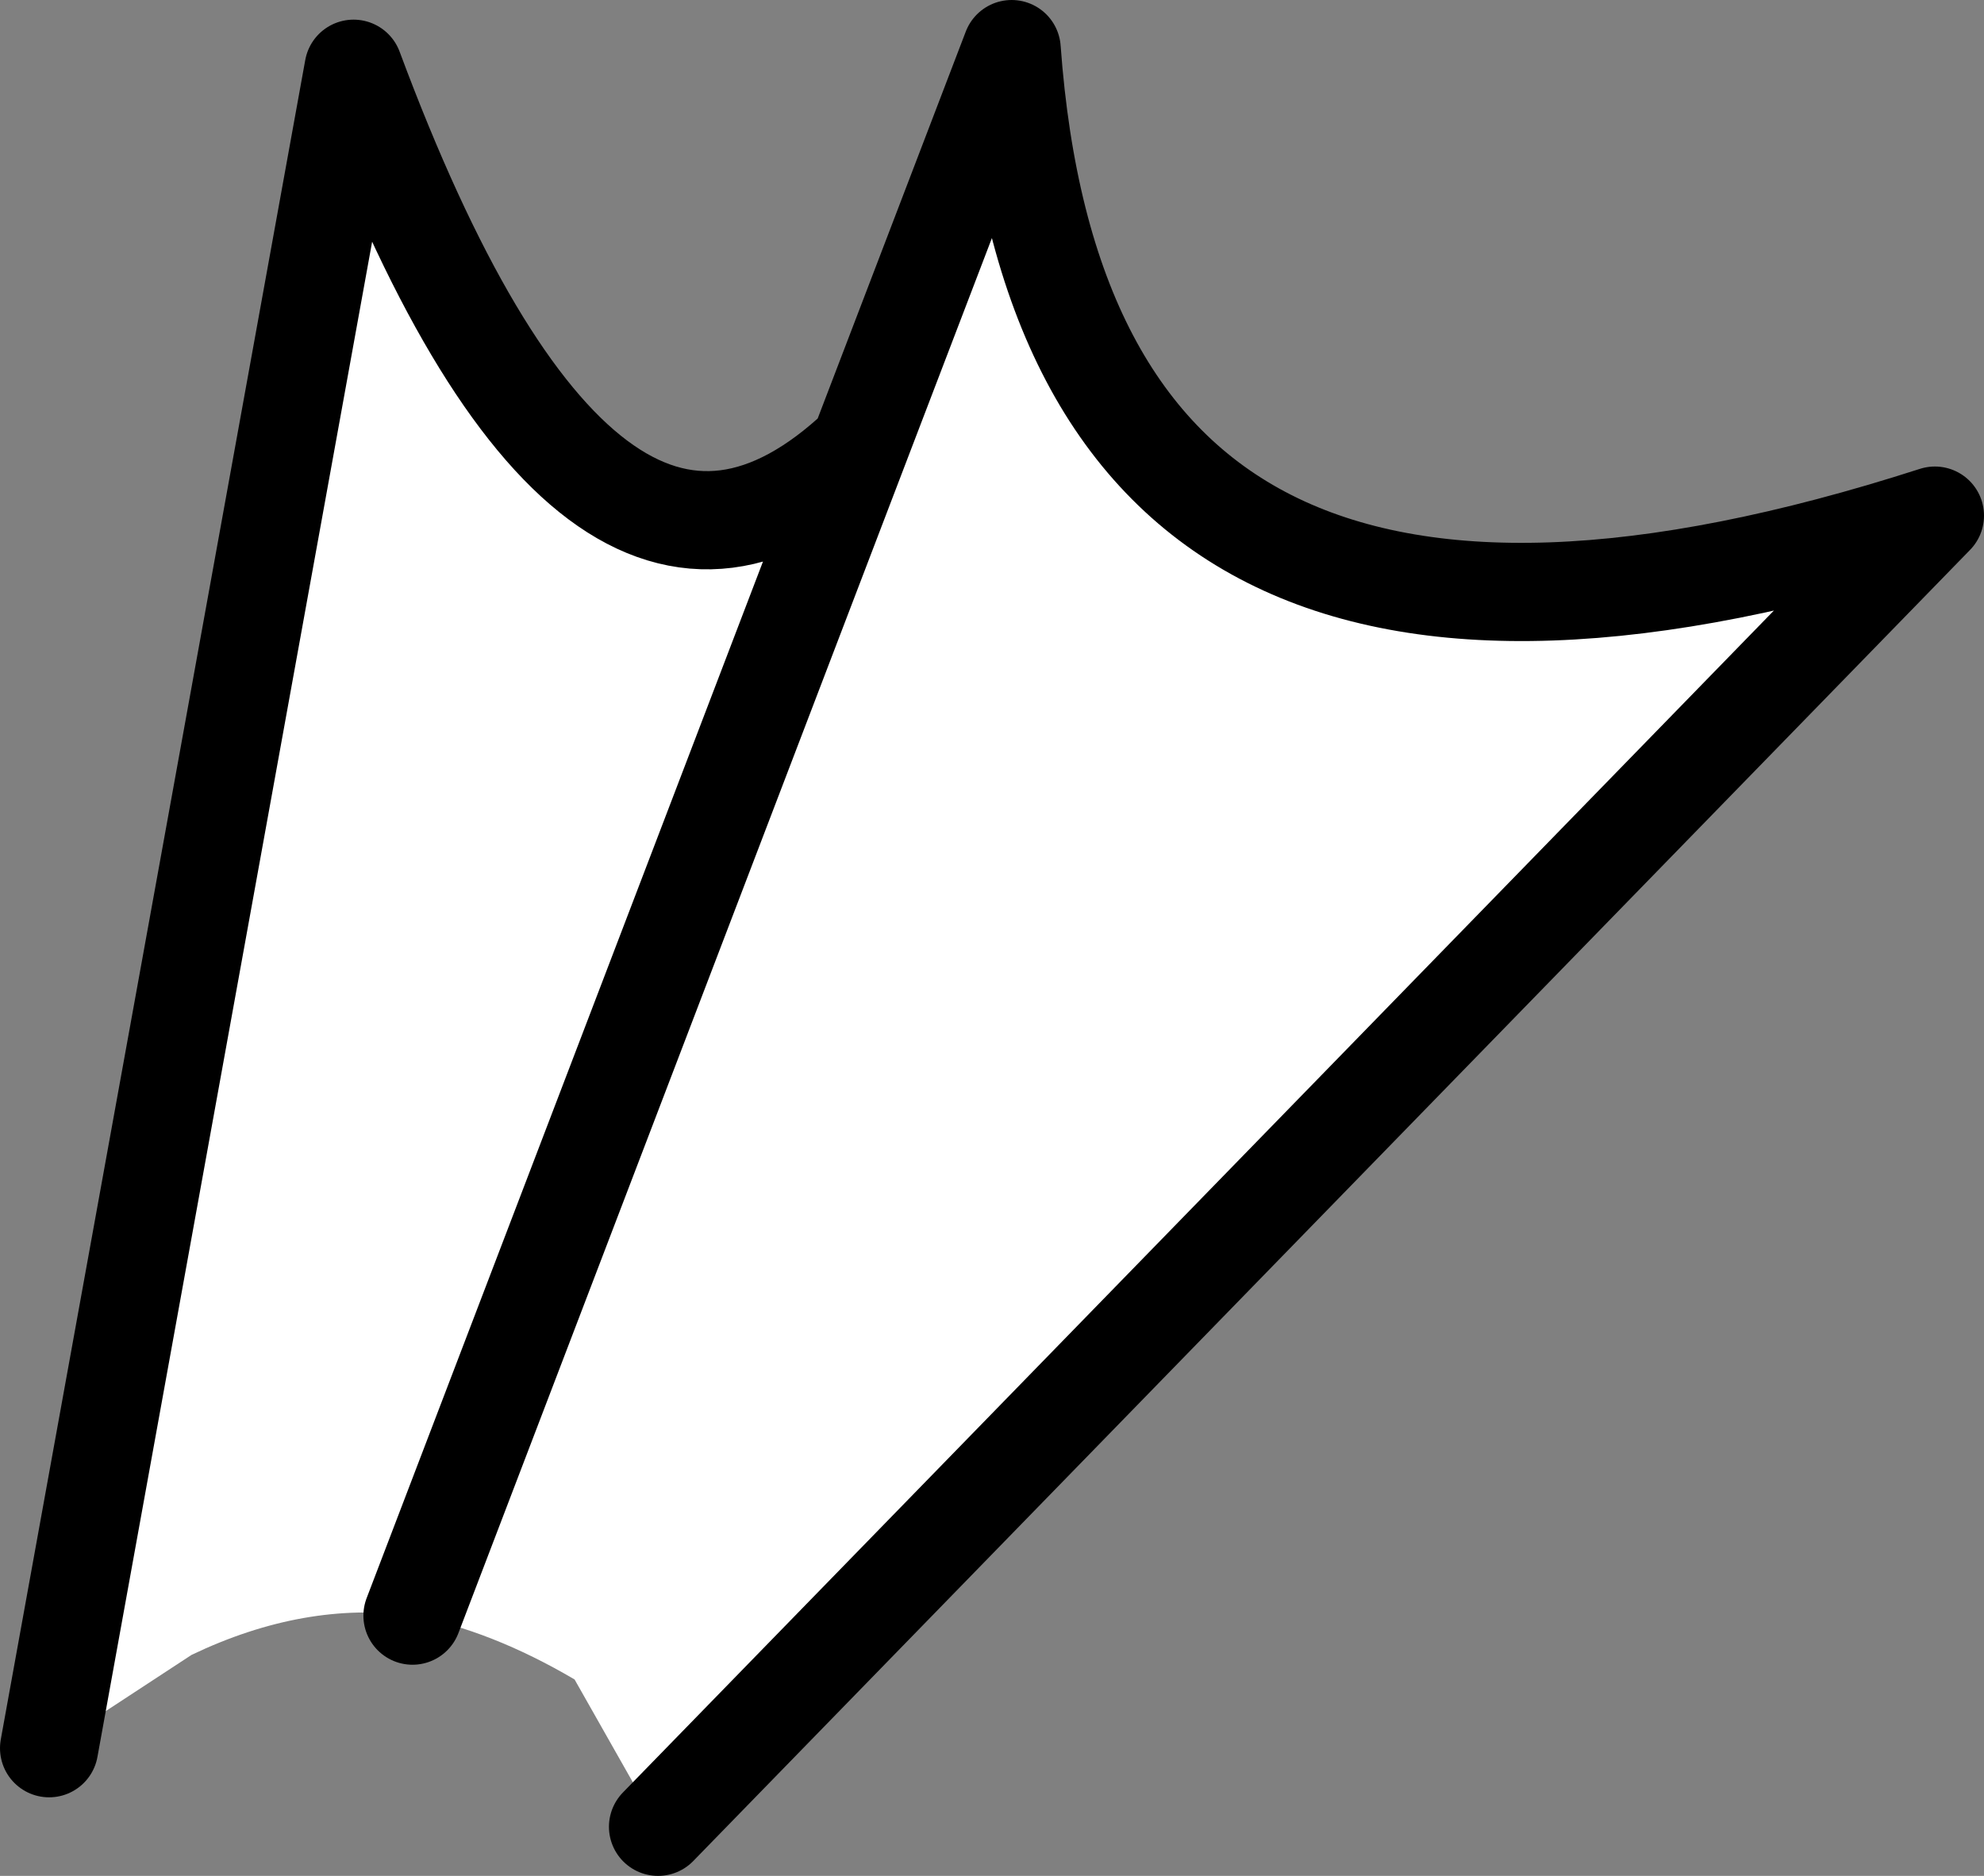 <?xml version="1.0" encoding="UTF-8" standalone="no"?>
<svg xmlns:xlink="http://www.w3.org/1999/xlink" height="19.1px" width="20.2px" xmlns="http://www.w3.org/2000/svg">
  <rect width="100%" height="100%" fill="#808080" stroke="none"/>
  <g transform="matrix(1.0, 0.0, 0.0, 1.0, 10.1, 9.55)">
    <path d="M-1.35 -5.0 L0.2 -9.05 Q0.75 -1.45 9.6 -4.3 L-3.4 9.05 -4.25 7.55 Q-5.1 7.05 -5.9 6.9 L-1.35 -5.0 -5.9 6.9 Q-7.0 6.75 -8.15 7.3 L-9.6 8.25 -6.5 -8.85 Q-4.1 -2.4 -1.35 -5.0" fill="#ffffff" fill-rule="evenodd" stroke="none"/>
    <path d="M-3.4 9.05 L9.6 -4.3 Q0.75 -1.45 0.2 -9.05 L-1.35 -5.0 -5.9 6.9 M-1.35 -5.0 Q-4.1 -2.4 -6.5 -8.85 L-9.6 8.25" fill="none" stroke="#000000" stroke-linecap="round" stroke-linejoin="round" stroke-width="1.0"/>
  </g>
</svg>
